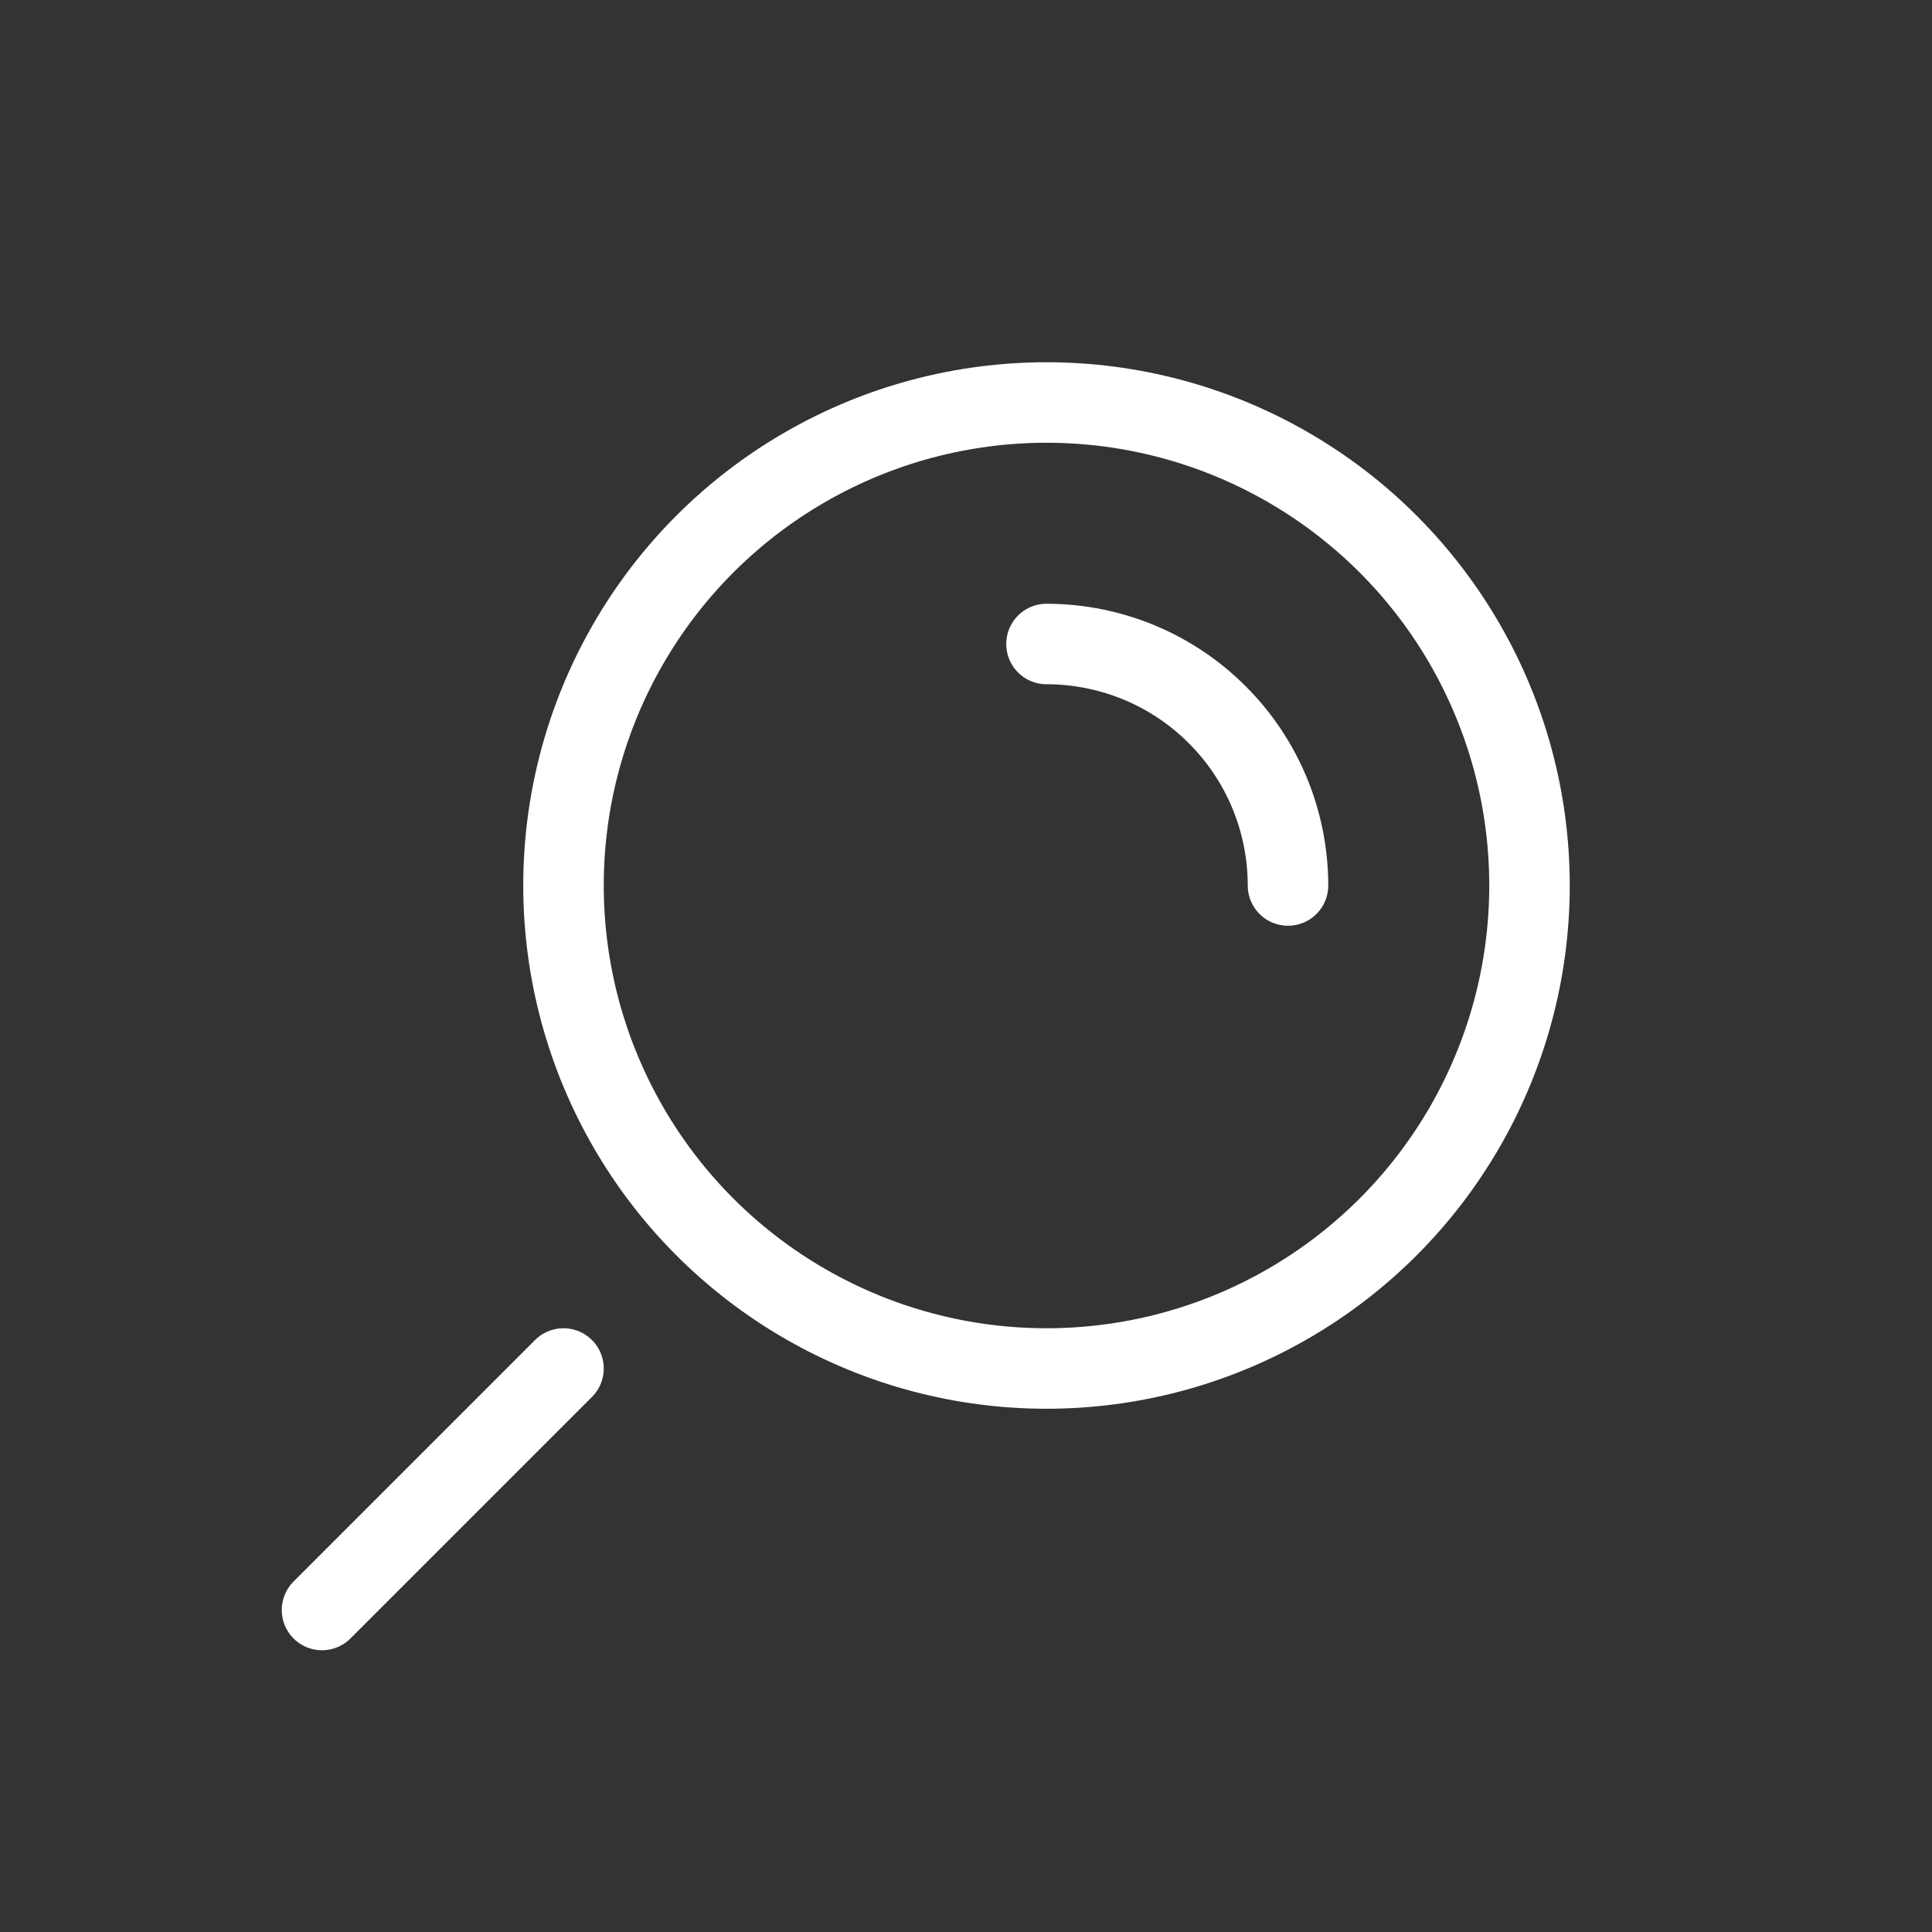 <svg width="24" height="24" viewBox="0 0 24 24" fill="none" xmlns="http://www.w3.org/2000/svg">
<rect x="0" y="0" width="24" height="24" fill="#333333" stroke="none"/>
<circle cx="6" cy="6" r="6" transform="matrix(-1 0 0 1 19 5)" stroke="white"/>
<path d="M13 8C13.394 8 13.784 8.078 14.148 8.228C14.512 8.379 14.843 8.6 15.121 8.879C15.4 9.157 15.621 9.488 15.772 9.852C15.922 10.216 16 10.606 16 11" stroke="white" stroke-linecap="round"/>
<path d="M4 20L7 17" stroke="white" stroke-linecap="round"/>
</svg>
